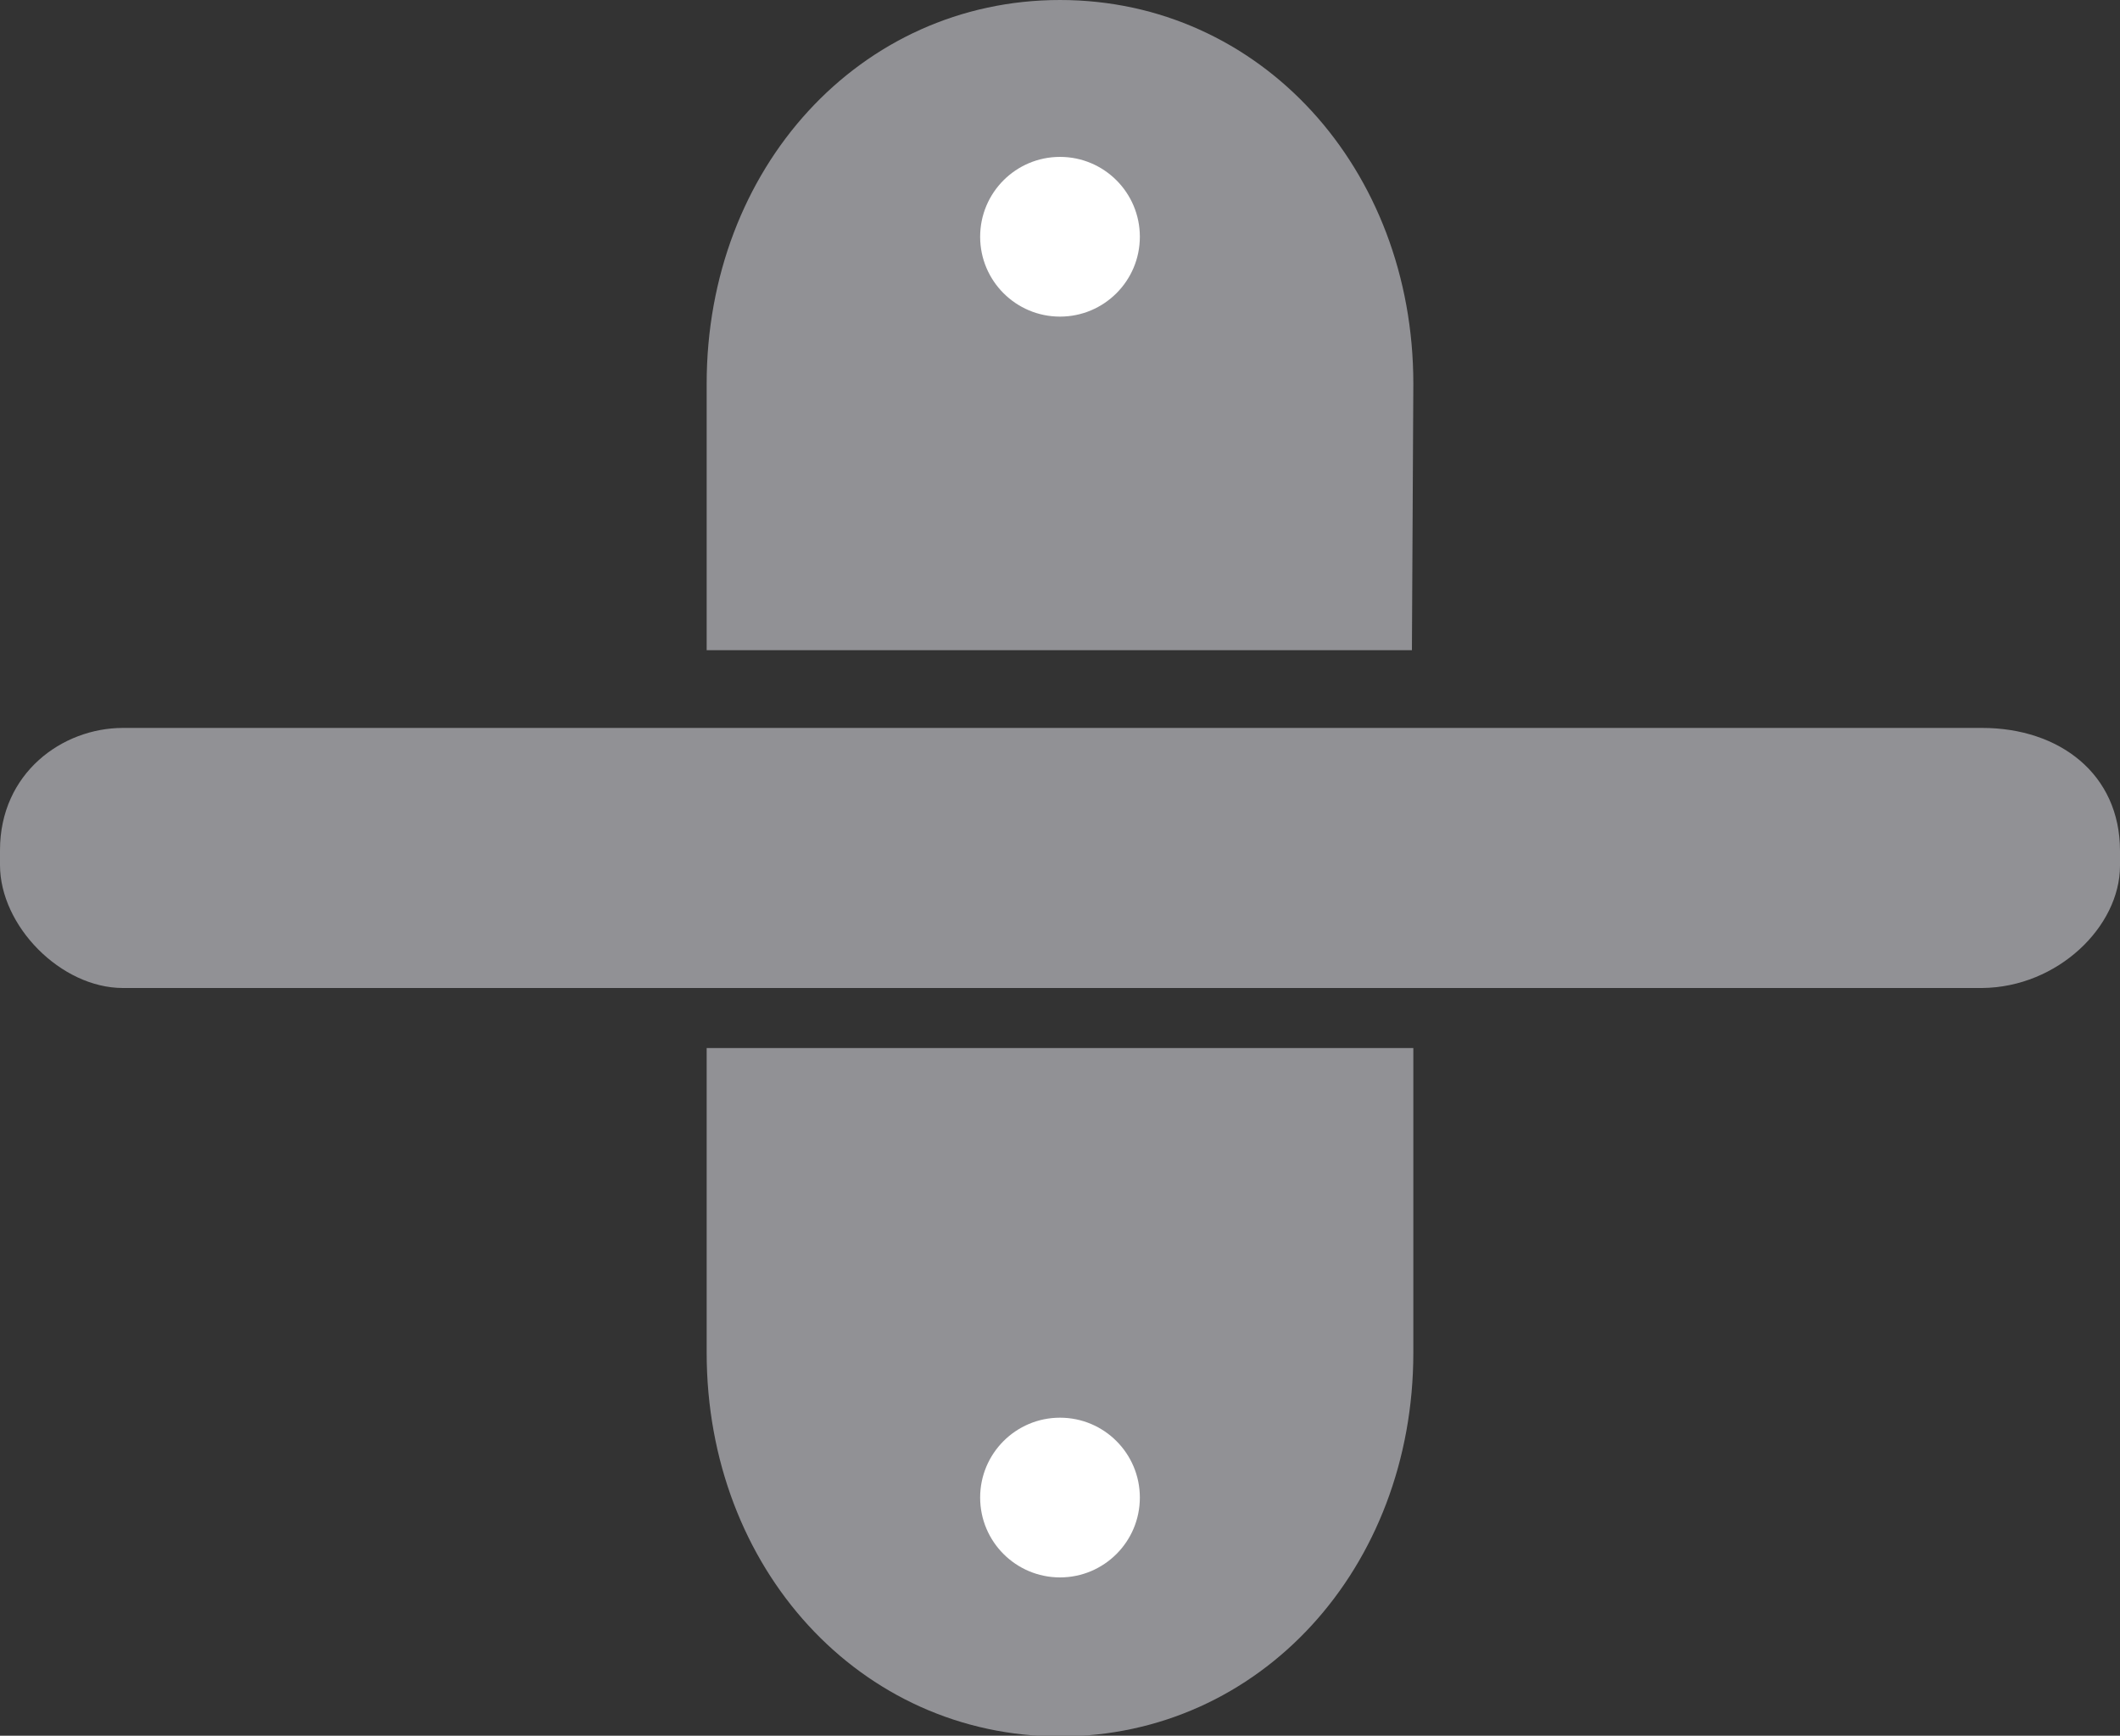 <?xml version="1.0" encoding="utf-8"?>
<!-- Generator: Adobe Illustrator 27.9.0, SVG Export Plug-In . SVG Version: 6.00 Build 0)  -->
<svg version="1.1" id="Vrstva_1" xmlns="http://www.w3.org/2000/svg" xmlns:xlink="http://www.w3.org/1999/xlink" x="0px" y="0px"
	 viewBox="0 0 300 245.6" style="enable-background:new 0 0 300 245.6;" xml:space="preserve">
<rect x="0" y="0" width="300" height="245.6" fill="#333333" stroke="none"/>
<style type="text/css">
	.st0{fill:#919195;}
	.st1{fill:#FFFFFF;}
</style>
<g>
	<path class="st0" d="M300,122.5v-2.1c0-10.9-8.6-17.4-19.5-17.4H17.4C8.8,103,0,109.4,0,120.3v2.1c0,8.6,8.6,17.4,17.4,17.4h263.1
		C291.2,139.7,300,131.1,300,122.5z"/>
	<path class="st0" d="M200,54.3C200,23.8,178.3,0,150,0s-50,23.8-50,54.3V92h99.8"/>
	<path class="st0" d="M200,148.3H100v43.1c0,30.5,21.7,54.3,50,54.3s50-23.8,50-54.3"/>
</g>
<circle class="st1" cx="150" cy="33.5" r="11.3"/>
<circle class="st1" cx="150" cy="211.9" r="11.3"/>
</svg>
